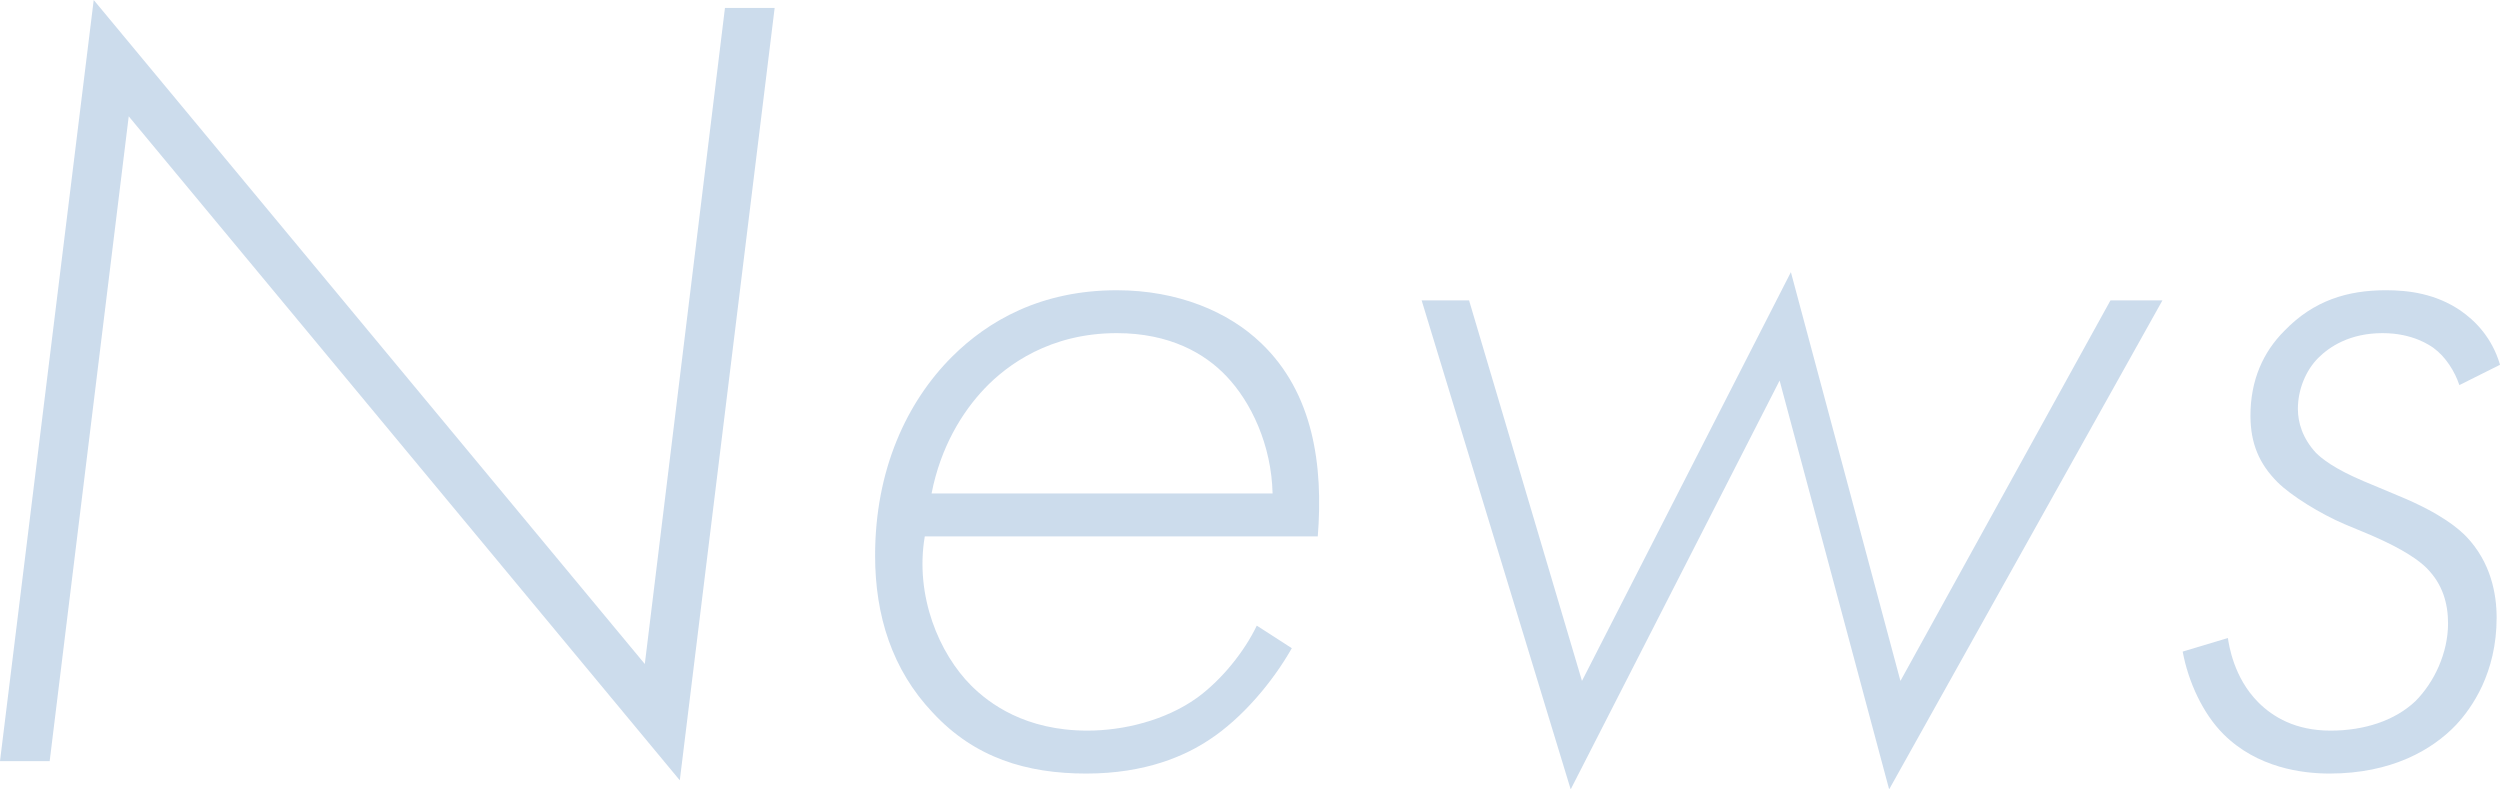 <?xml version="1.0" encoding="UTF-8"?><svg id="_レイヤー_2" xmlns="http://www.w3.org/2000/svg" viewBox="0 0 221.4 69.904"><defs><style>.cls-1{opacity:.2;}.cls-2{fill:#024ea0;stroke-width:0px;}</style></defs><g id="_レイヤー_1_ol"><g class="cls-1"><path class="cls-2" d="M0,67.404L8.3,0l48.804,58.804L64.203.7h4.4l-8.4,68.404L11.4,10.301l-7.001,57.104H0Z"/><path class="cls-2" d="M81.899,47.503c-.9,5.301,1.3,10.401,4.1,13.201,1.601,1.601,4.801,4,10.301,4,3.2,0,6.9-.899,9.701-2.899,2.2-1.601,4.2-4.101,5.3-6.4l3.101,2c-1.7,3-4.4,6.2-7.301,8.101-2.1,1.399-5.601,3-10.9,3-5.301,0-9.9-1.4-13.601-5.4-3.601-3.801-5.101-8.601-5.101-13.901,0-7.601,2.8-13.601,6.8-17.601,3.2-3.2,7.901-5.9,14.602-5.9,5.4,0,9.9,1.9,12.801,4.7,4.6,4.4,5.5,10.801,5,17.101h-34.802ZM112.701,43.703c-.101-4.3-1.9-8.101-4.101-10.4-1.9-2-5-3.801-9.7-3.801-5.9,0-9.701,2.801-11.701,4.9-2,2.101-3.9,5.2-4.7,9.301h30.202Z"/><path class="cls-2" d="M130.1,26.603l10,33.701,18.501-36.202,9.701,36.202,18.601-33.701h4.601l-24.201,43.302-9.701-36.202-18.501,36.202-13.2-43.302h4.2Z"/><path class="cls-2" d="M217.801,34.103c-.4-1.2-1.2-2.5-2.301-3.3-.3-.2-1.8-1.301-4.5-1.301-2.9,0-4.7,1.2-5.7,2.2-1.1,1.101-1.8,2.801-1.8,4.501,0,1.199.399,2.6,1.6,3.899.5.5,1.601,1.4,4.2,2.501l3.101,1.3c3.9,1.6,5.4,3,6,3.6,2.2,2.301,2.7,5.101,2.7,7.201,0,4.9-2.2,8-3.6,9.5-2.101,2.2-5.701,4.301-11.201,4.301-2.4,0-6.4-.5-9.4-3.5-1.8-1.801-3.101-4.601-3.601-7.301l4.001-1.2c.1.6.5,3.5,2.7,5.7,1.3,1.3,3.3,2.5,6.4,2.5,3,0,5.7-.899,7.5-2.6,1.7-1.7,2.9-4.301,2.9-6.9,0-1.801-.5-3.501-1.9-4.9-.6-.601-1.9-1.601-4.9-2.9l-2.4-1c-2.1-.9-4.7-2.5-5.9-3.7-1.6-1.601-2.399-3.4-2.399-5.9,0-3.101,1.1-5.601,3-7.501,2.6-2.699,5.601-3.6,9-3.6,2.001,0,4.4.3,6.601,1.8,1.301.9,2.801,2.4,3.5,4.801l-3.6,1.8Z"/></g></g></svg>